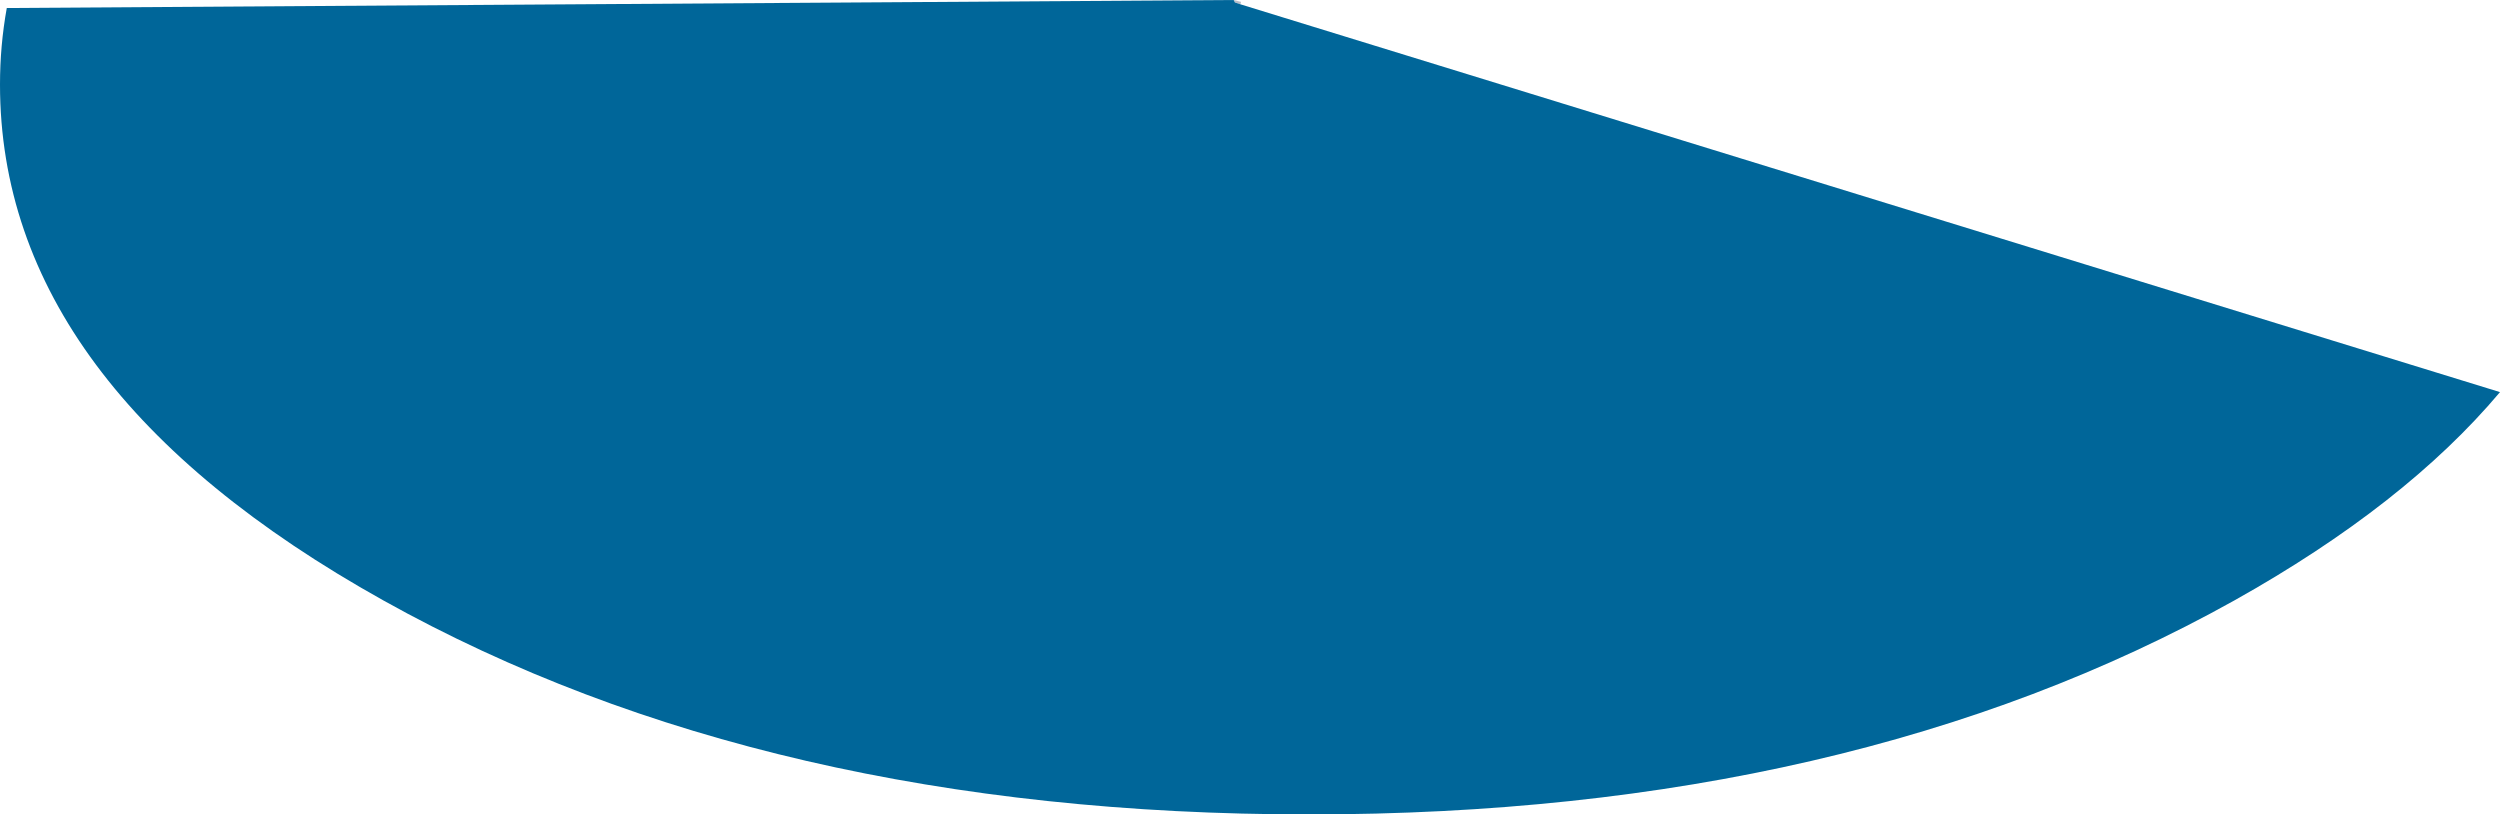 <?xml version="1.0" encoding="UTF-8" standalone="no"?>
<svg xmlns:xlink="http://www.w3.org/1999/xlink" height="66.05px" width="202.75px" xmlns="http://www.w3.org/2000/svg">
  <g transform="matrix(1.0, 0.0, 0.0, 1.0, 129.15, -105.9)">
    <path d="M-29.1 105.9 L-28.5 106.05 -28.55 106.25 -29.0 106.1 -29.1 105.9" fill="#b9bdc8" fill-rule="evenodd" stroke="none"/>
    <path d="M-28.55 106.25 L73.6 137.7 Q65.9 146.85 52.05 154.6 20.95 171.95 -23.0 171.95 -66.95 171.95 -98.05 154.6 -129.15 137.25 -129.15 112.75 -129.15 109.6 -128.6 106.55 L-29.1 105.9 -29.0 106.1 -28.55 106.25" fill="#006699" fill-rule="evenodd" stroke="none"/>
  </g>
</svg>
